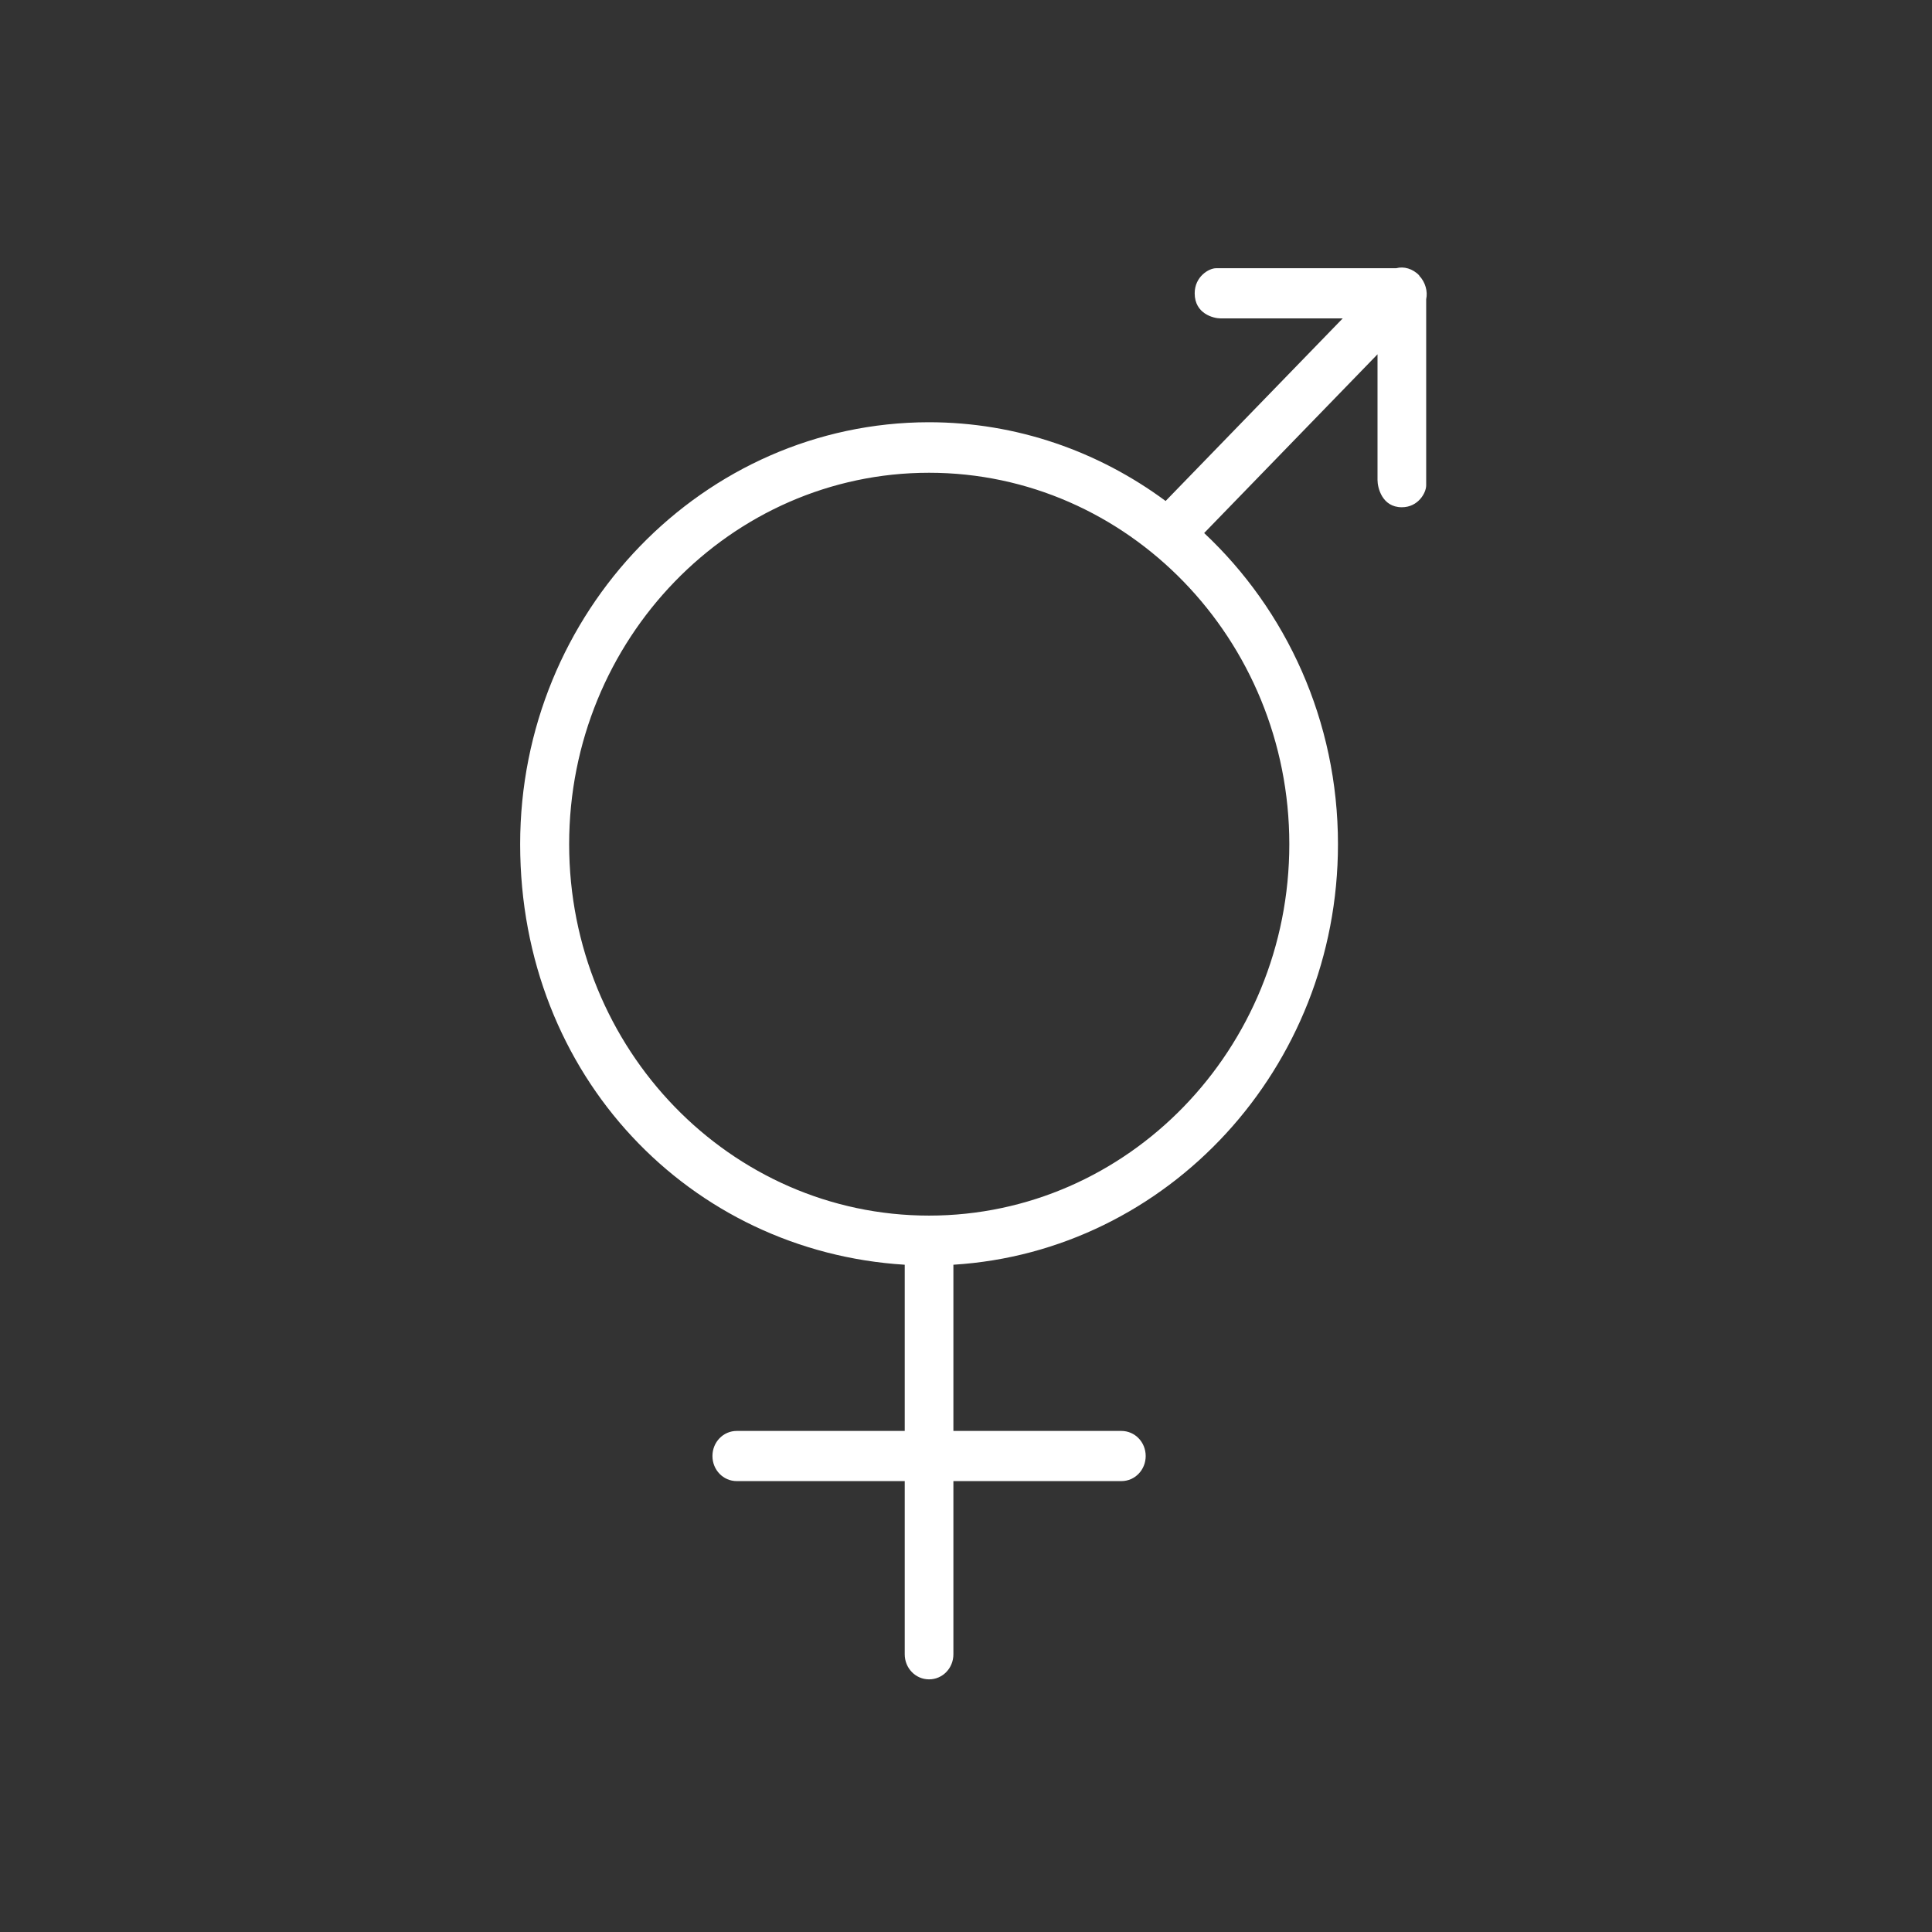 <svg xmlns="http://www.w3.org/2000/svg" fill="none" viewBox="0 0 130 130" height="130" width="130">
<rect x="0" y="0" width="130" height="130" fill="#333333" stroke="none"/>
<path fill="white" d="M95.51 18.541C95.055 18.072 94.464 17.908 93.941 18.049H81.82C81.343 18.049 80.388 18.611 80.388 19.737C80.388 21.12 81.661 21.425 82.139 21.425H90.348L78.432 33.71C73.93 30.381 68.427 28.411 62.492 28.411C47.347 28.435 35 41.165 35 56.803C35 72.441 46.461 84.21 60.877 85.101V96.284H49.576C48.666 96.284 47.939 97.034 47.939 97.972C47.939 98.91 48.666 99.66 49.576 99.66H60.877V111.312C60.877 112.25 61.605 113 62.515 113C63.424 113 64.152 112.25 64.152 111.312V99.66H75.454C76.363 99.66 77.091 98.91 77.091 97.972C77.091 97.034 76.363 96.284 75.454 96.284H64.152V85.101C78.569 84.21 90.029 71.878 90.029 56.803C90.029 48.503 86.55 41.048 81.025 35.867L92.69 23.84V32.303C92.69 32.795 92.986 34.132 94.327 34.132C95.419 34.132 95.965 33.171 95.965 32.655V20.135C96.078 19.619 95.919 18.986 95.487 18.541H95.51ZM86.755 56.803C86.755 70.588 75.885 81.795 62.515 81.795C49.144 81.795 38.297 70.588 38.297 56.803C38.297 43.017 49.167 31.811 62.515 31.811C75.863 31.811 86.755 43.017 86.755 56.803Z"></path>
</svg>
